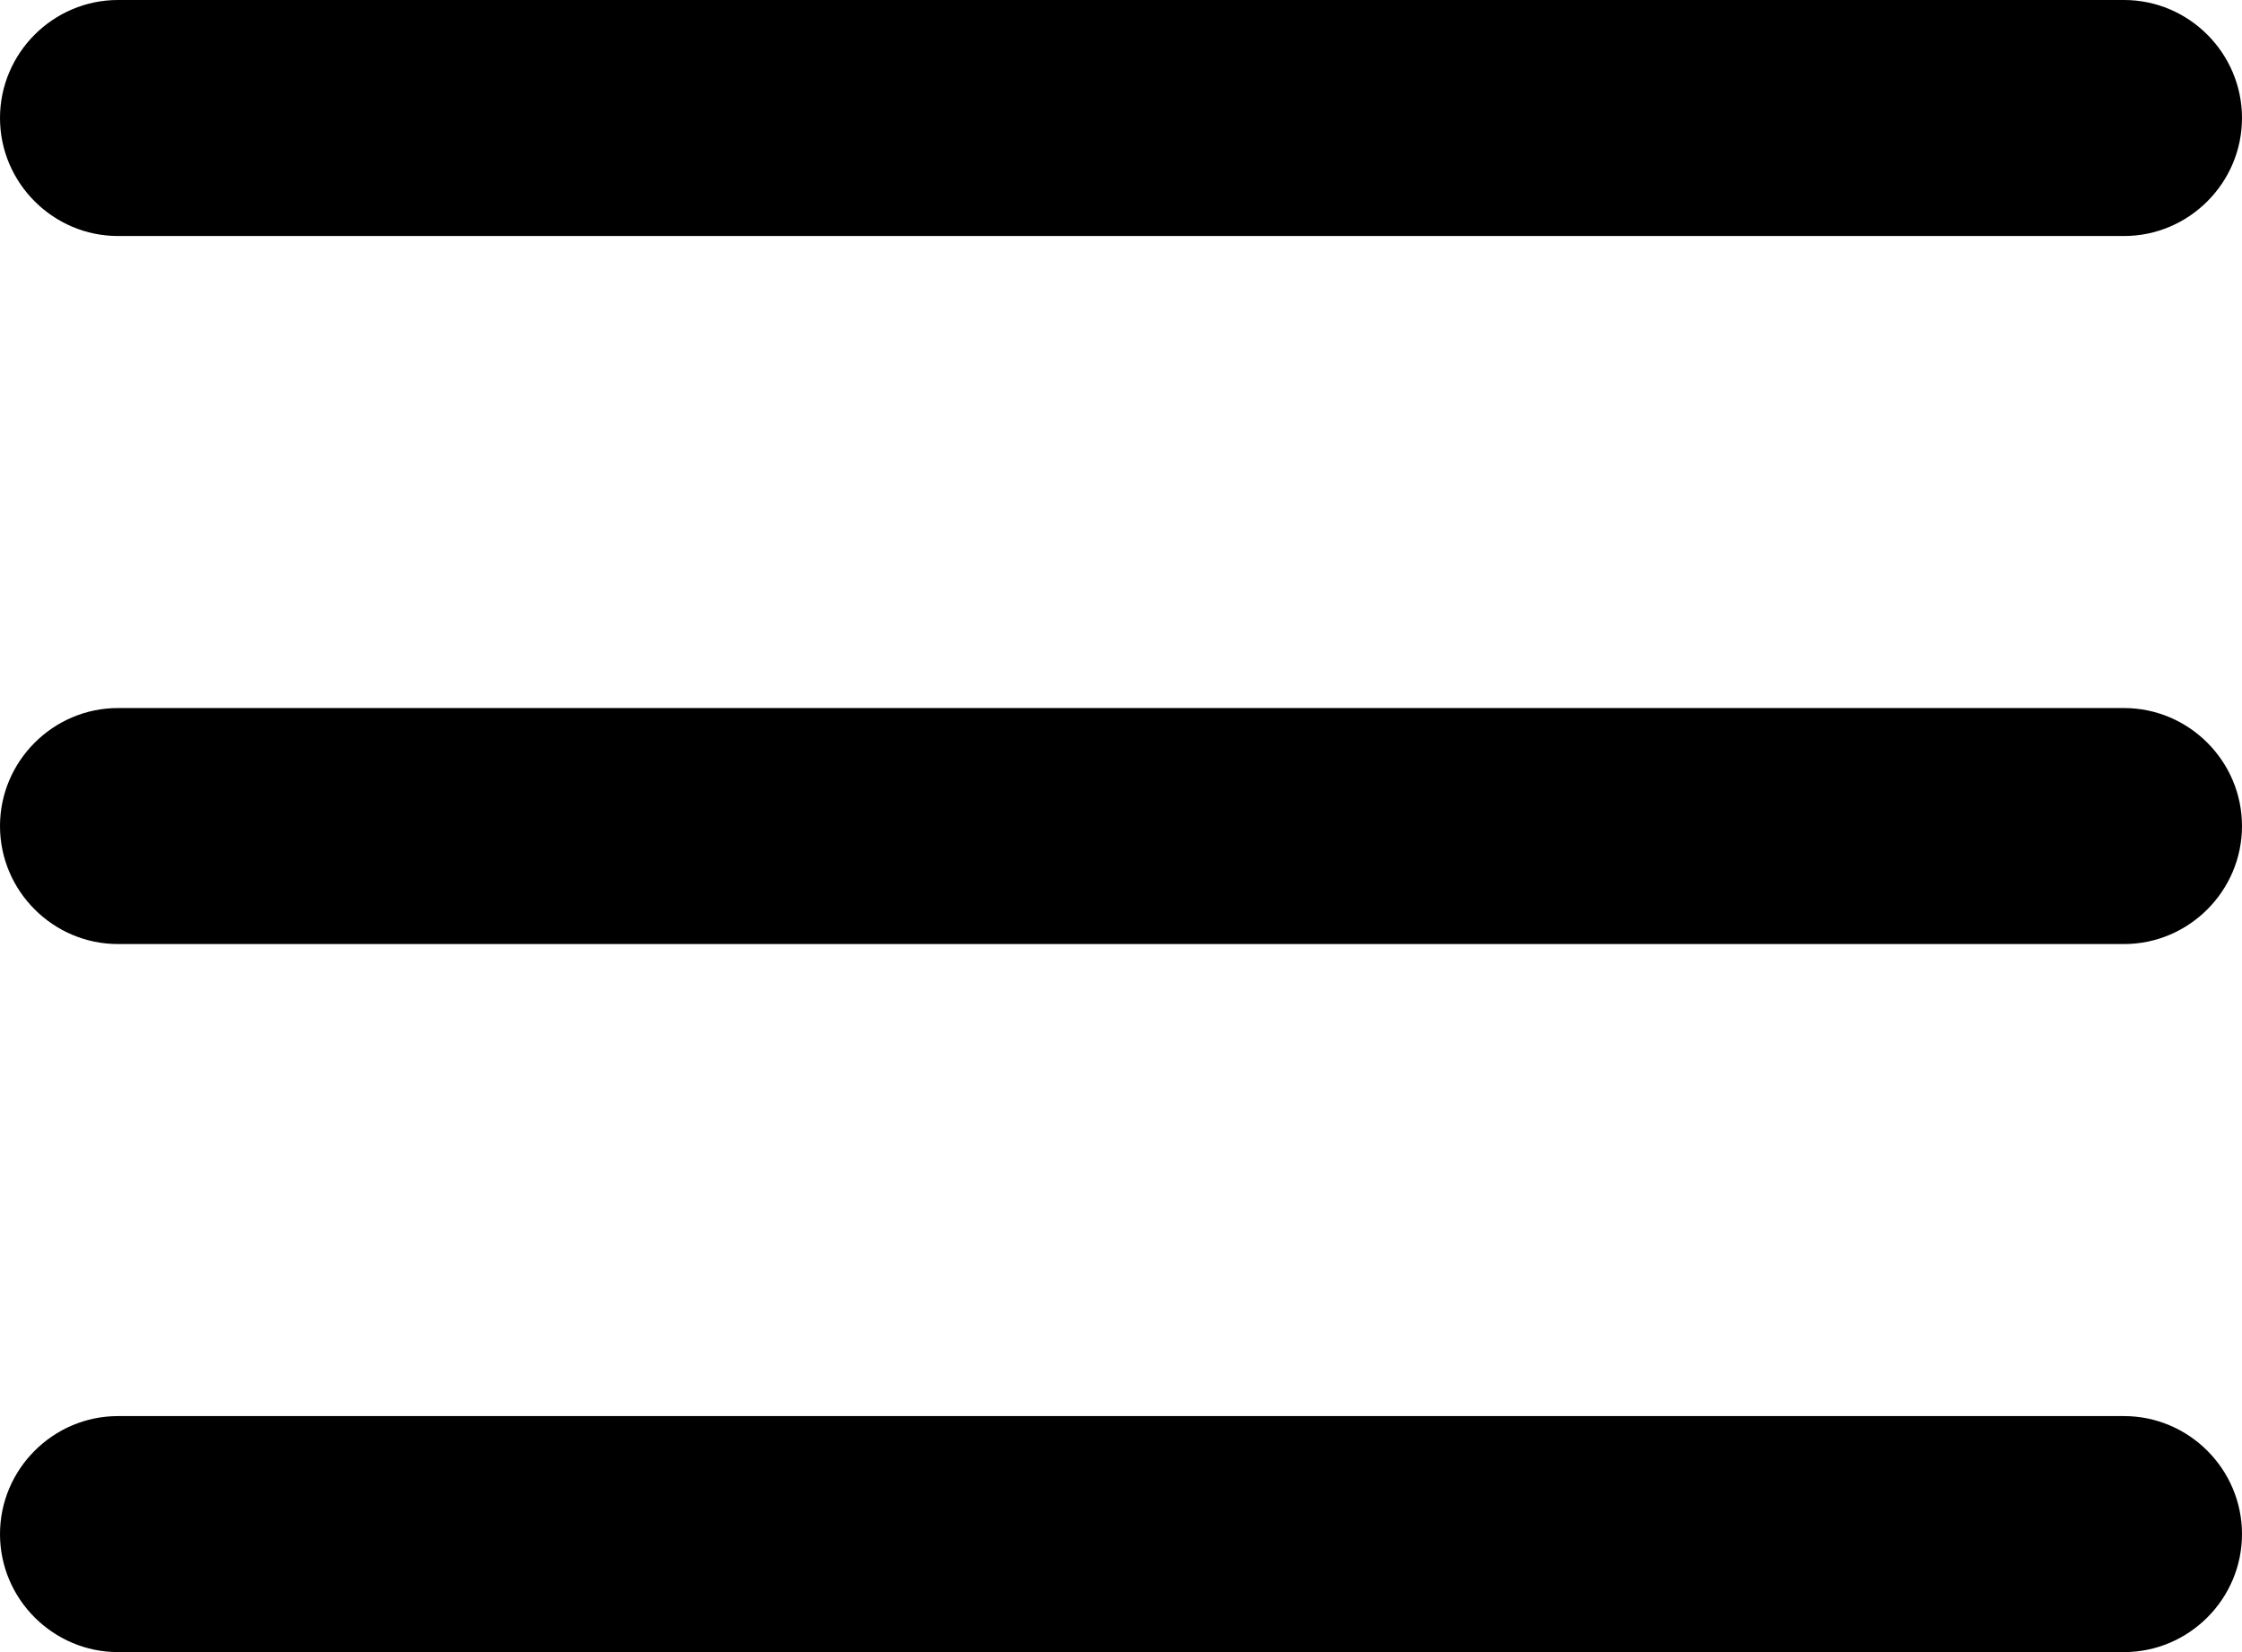 <?xml version="1.0" encoding="utf-8"?>
<!-- Generator: Adobe Illustrator 18.1.1, SVG Export Plug-In . SVG Version: 6.00 Build 0)  -->
<!DOCTYPE svg PUBLIC "-//W3C//DTD SVG 1.1//EN" "http://www.w3.org/Graphics/SVG/1.1/DTD/svg11.dtd">
<svg version="1.1" id="Layer_1" xmlns="http://www.w3.org/2000/svg" xmlns:xlink="http://www.w3.org/1999/xlink" x="0px" y="0px"
	 viewBox="0 0 38 28" enable-background="new 0 0 38 28" xml:space="preserve">
<path d="M36,4H2C0.9,4,0,3.1,0,2s0.9-2,2-2h34c1.1,0,2,0.9,2,2S37.1,4,36,4z"/>
<path d="M36,16H2c-1.1,0-2-0.9-2-2s0.9-2,2-2h34c1.1,0,2,0.9,2,2S37.1,16,36,16z"/>
<path d="M36,28H2c-1.1,0-2-0.9-2-2s0.9-2,2-2h34c1.1,0,2,0.9,2,2S37.1,28,36,28z"/>
</svg>
